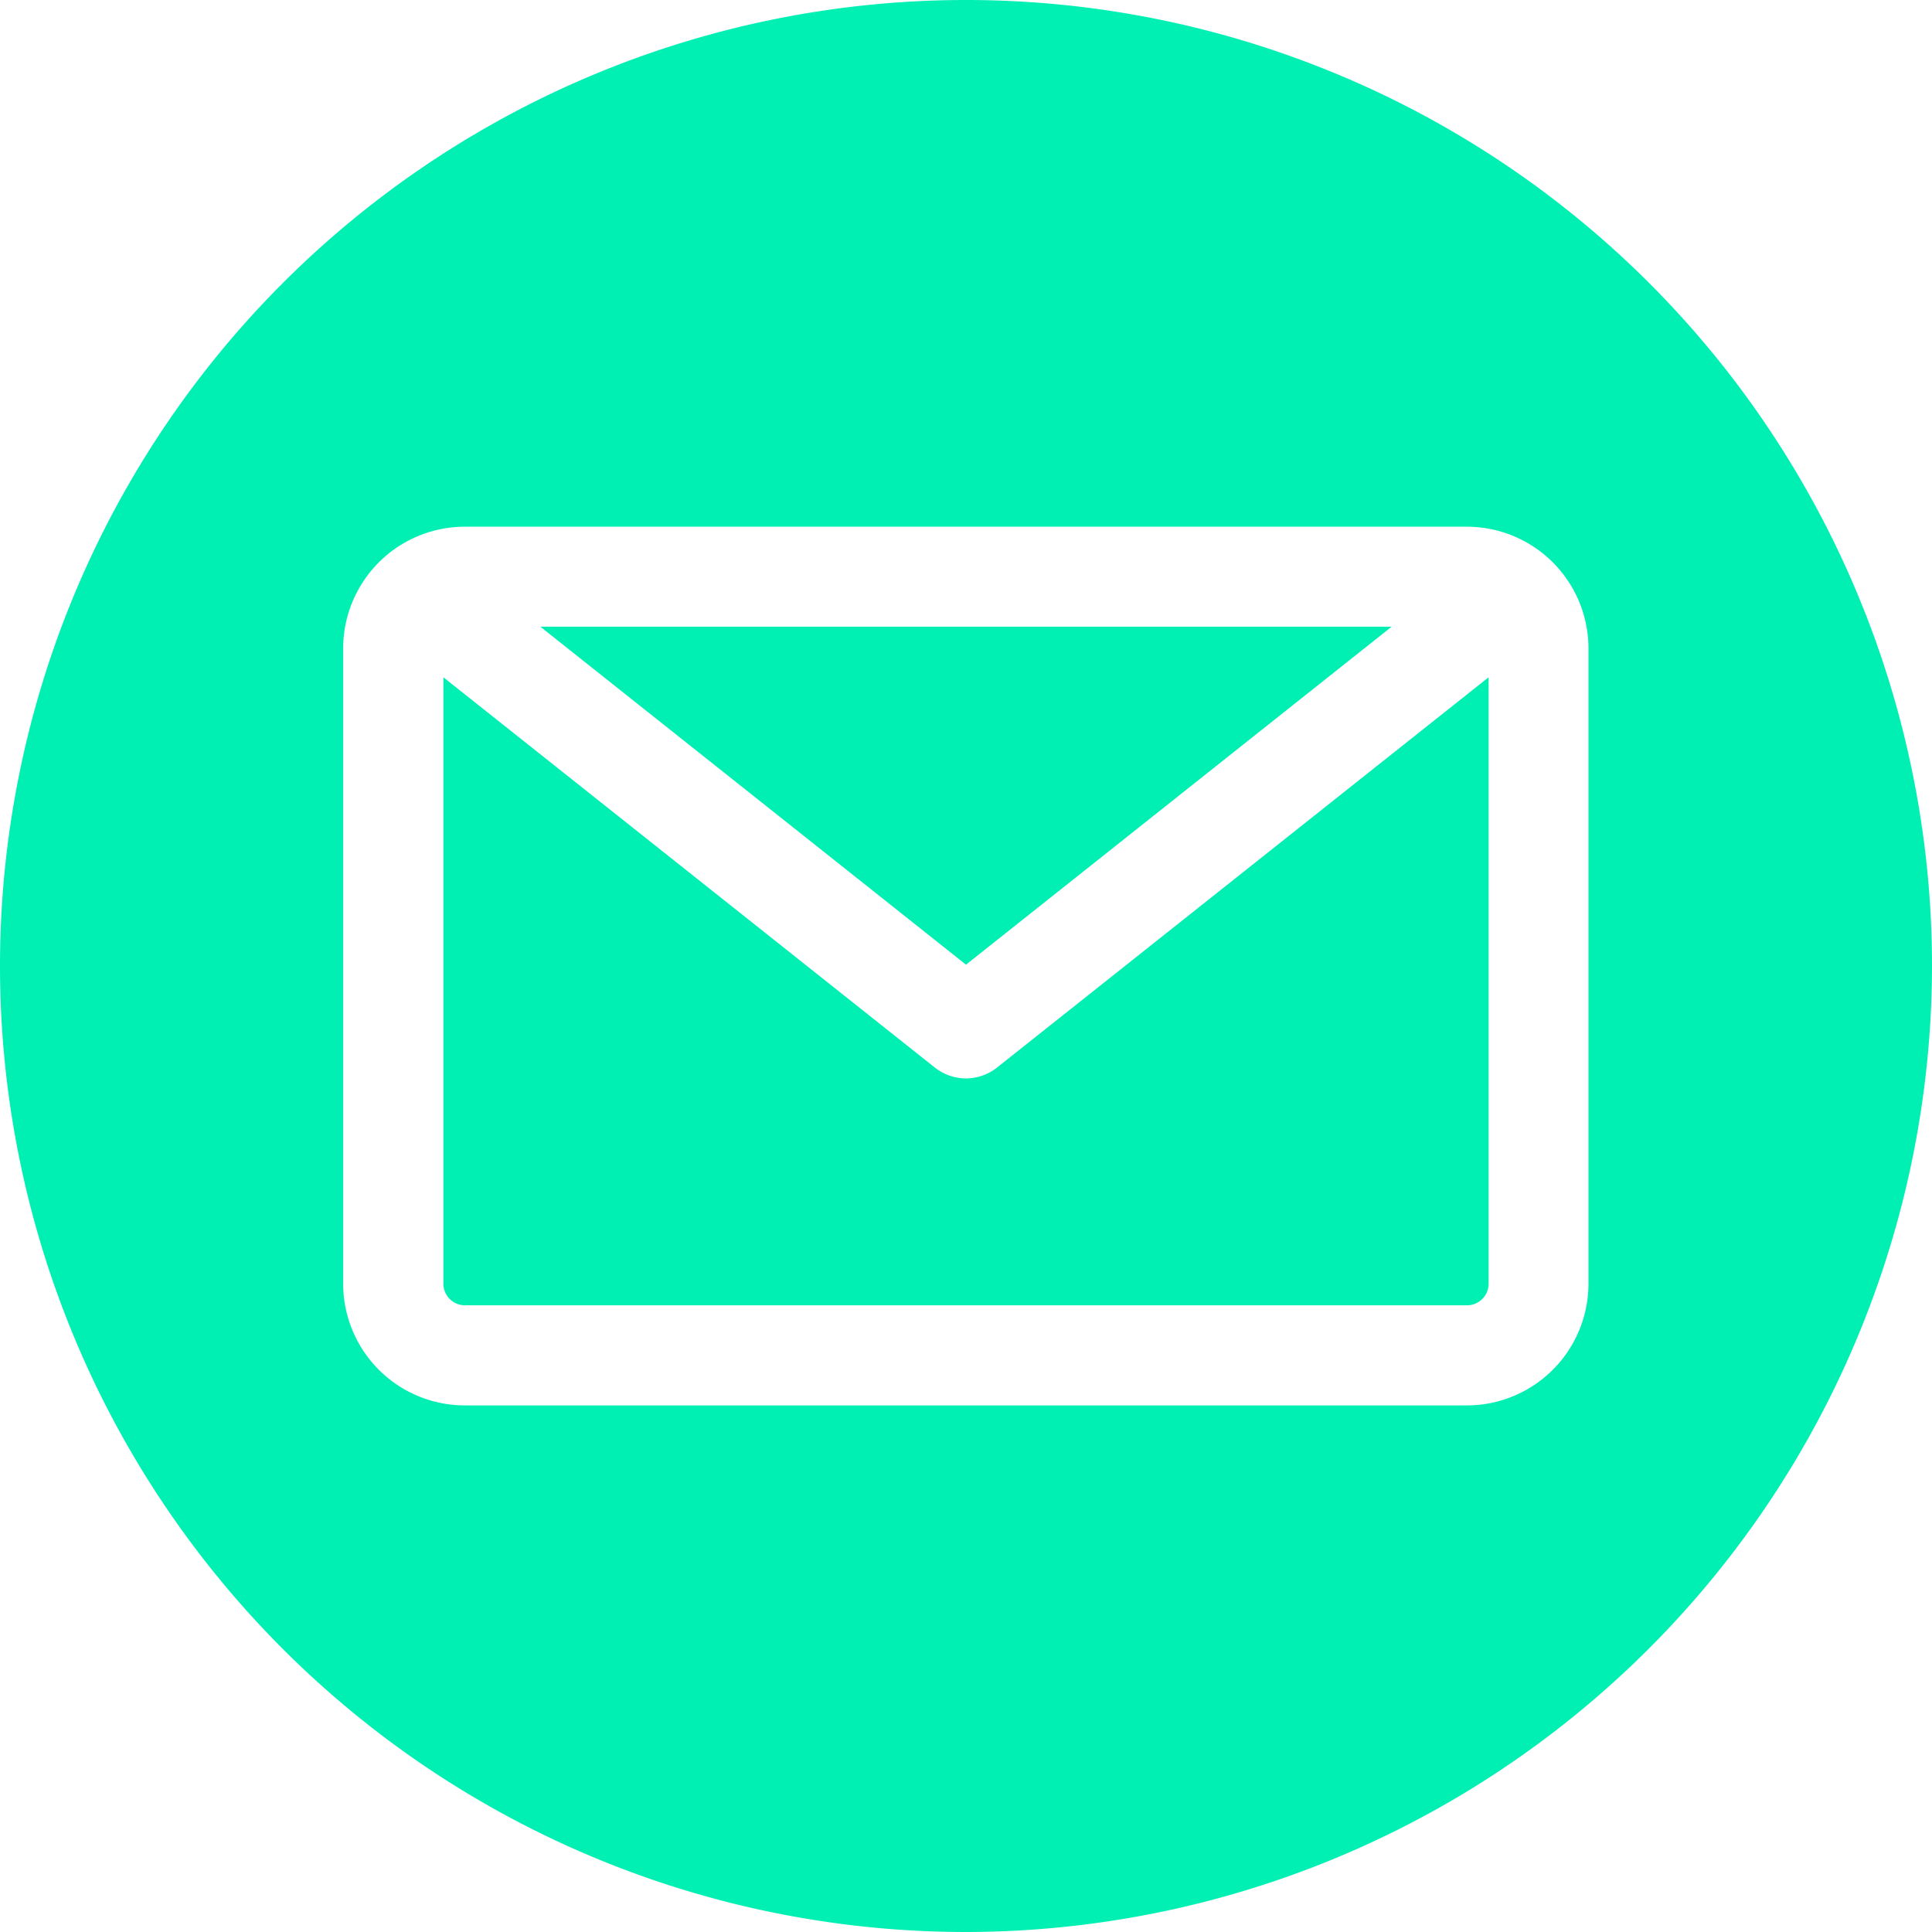 <svg xmlns="http://www.w3.org/2000/svg" width="16" height="16" viewBox="0 0 16 16">
  <path id="Path_22356" data-name="Path 22356" d="M8,16a8,8,0,1,1,8-8A8.009,8.009,0,0,1,8,16Zm4.149-5.19a.179.179,0,0,0,.179-.179V5.609L8.257,8.841a.414.414,0,0,1-.515,0L3.672,5.609v5.022a.179.179,0,0,0,.179.179ZM11.525,5.19,8,7.989,4.475,5.19Zm1.63.179v5.263a1.008,1.008,0,0,1-1.007,1.007h-8.3a1.008,1.008,0,0,1-1.006-1.007V5.369A1.008,1.008,0,0,1,3.851,4.362h8.3A1.008,1.008,0,0,1,13.155,5.369Z" fill="#00f0b4" fill-rule="evenodd"/>
</svg>
